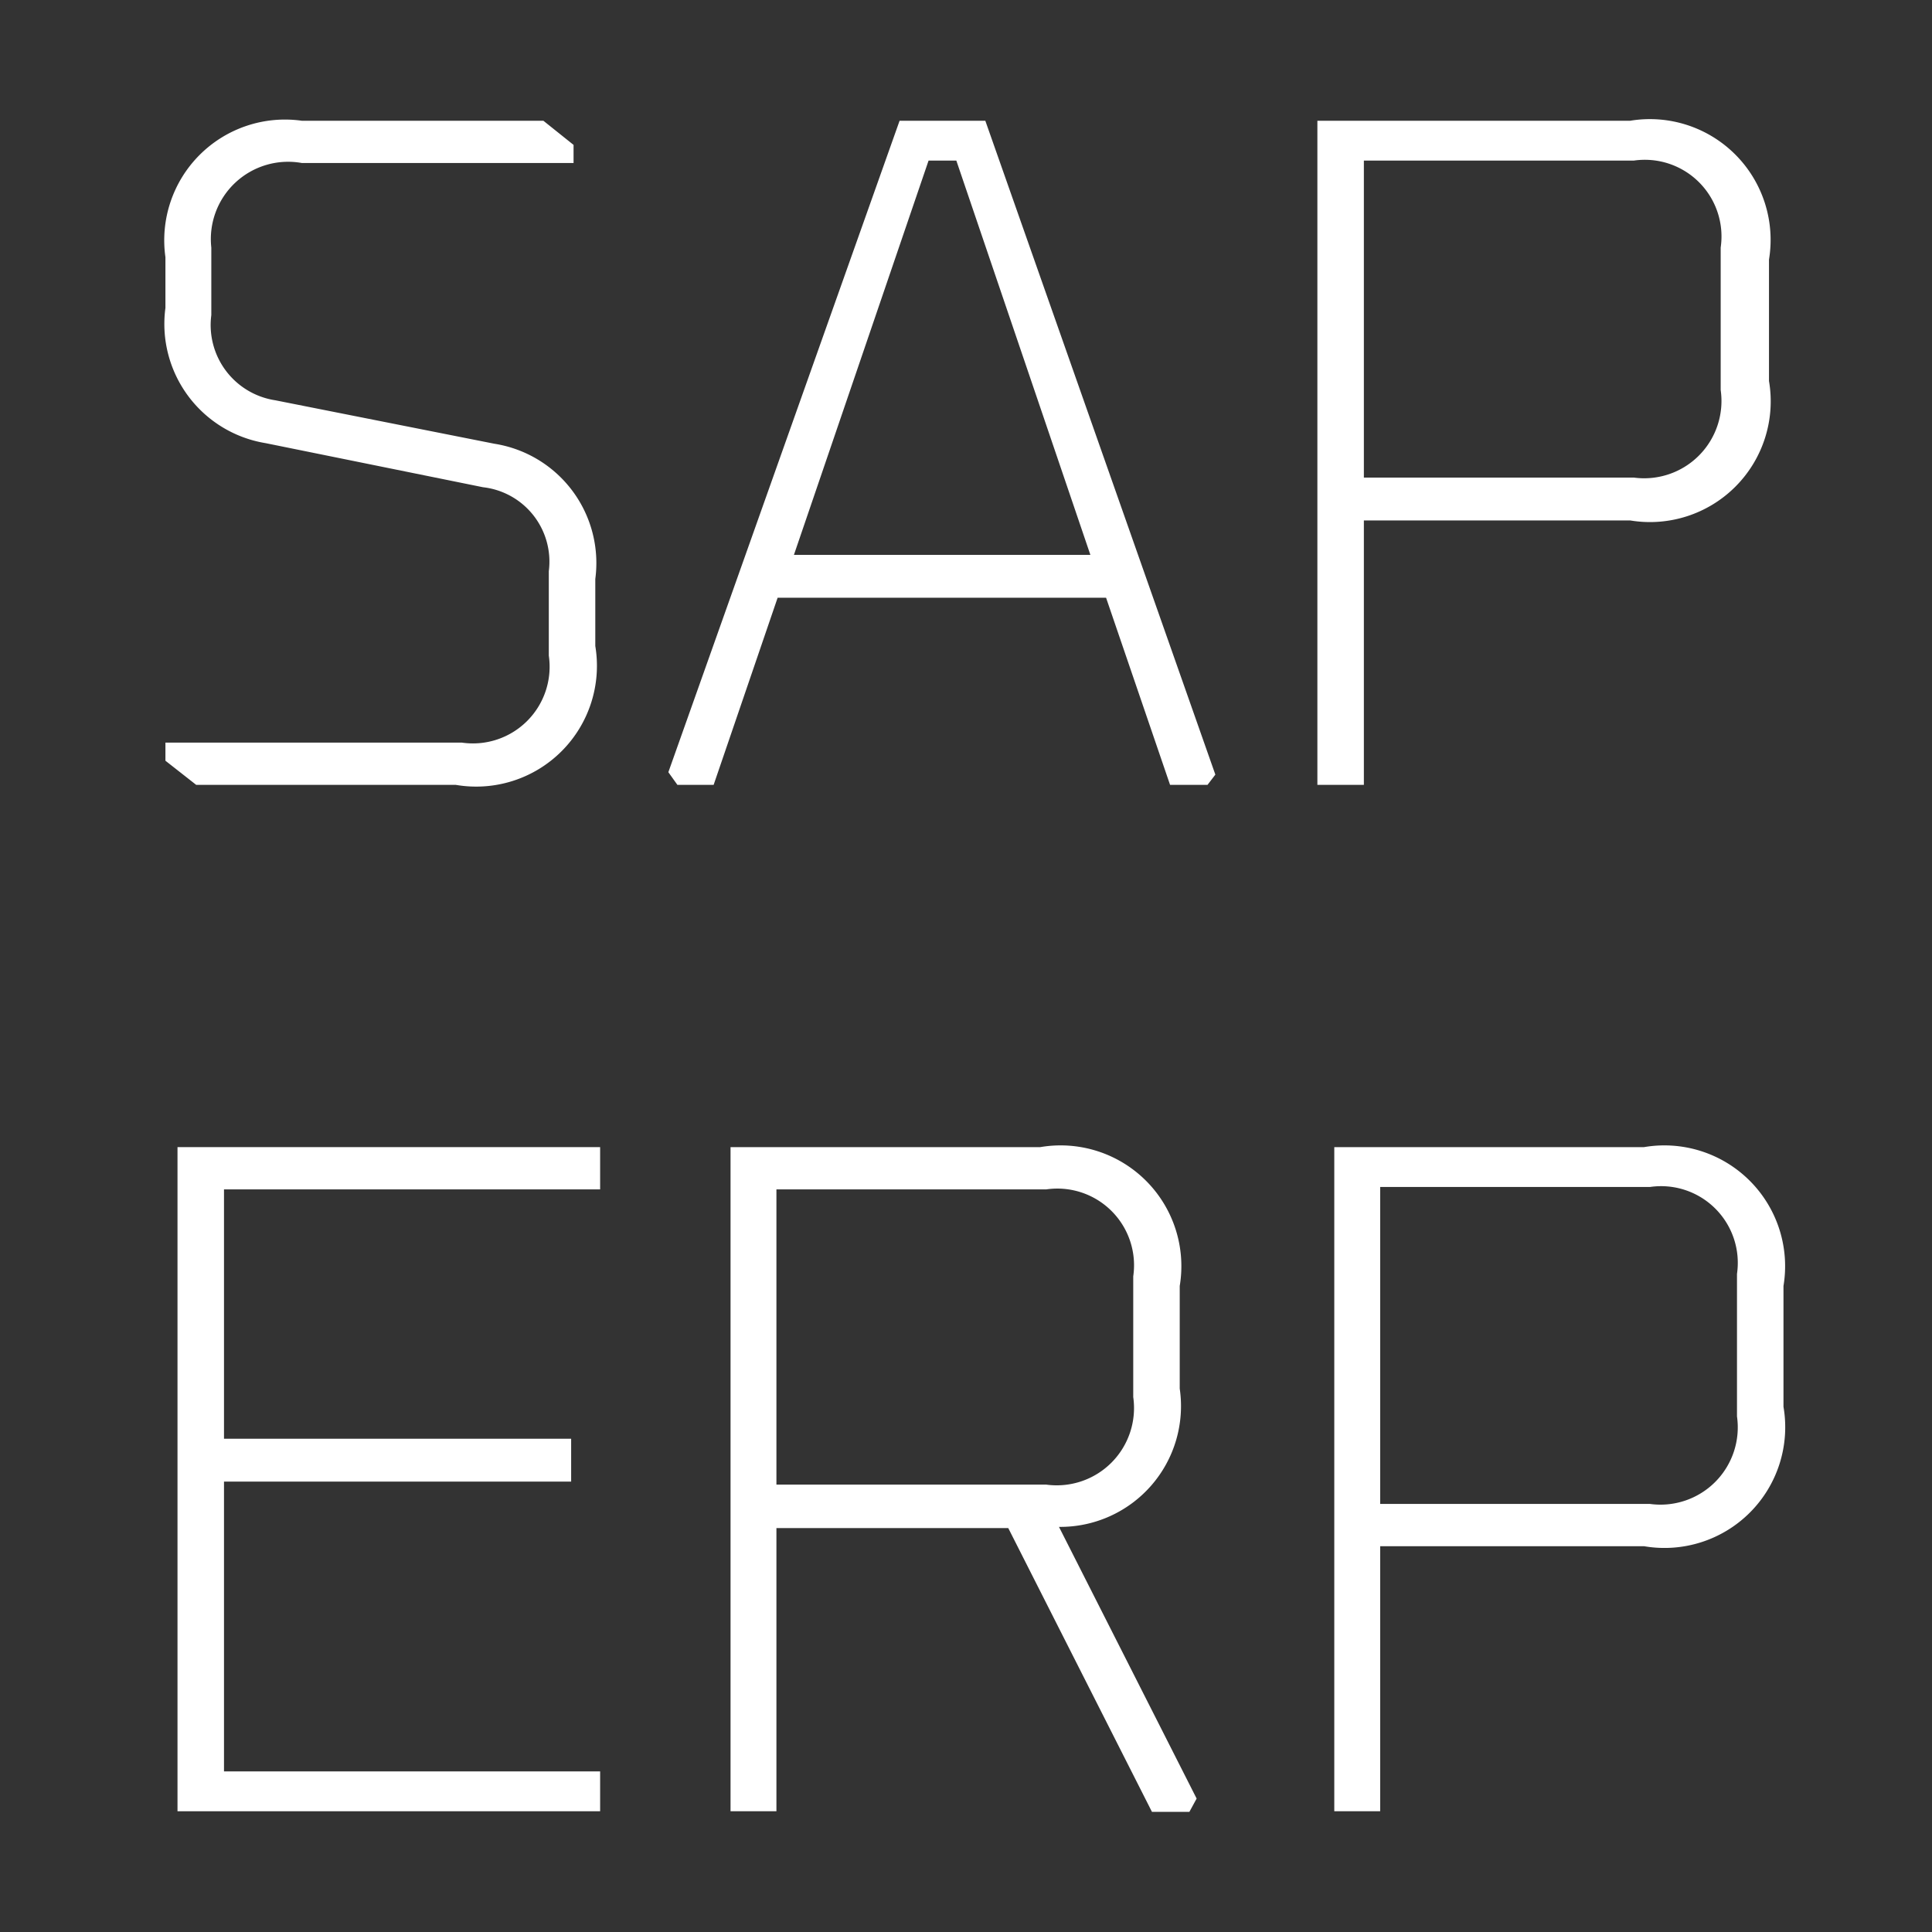 <svg xmlns="http://www.w3.org/2000/svg" viewBox="0 0 32 32"><rect x="0" y="0" width="32" height="32" fill="#333333" stroke="none"/><title>idecon-icon</title><g id="a3abae05-b8a5-4bd1-bdae-81a847ea270f" data-name="icon 0.75"><path d="M2.74,12.6v-.3H7.65a1.27,1.27,0,0,0,1.44-1.44V9.46A1.24,1.24,0,0,0,8,8.07L4.4,7.34A2,2,0,0,1,2.74,5.1V4.26A2,2,0,0,1,5,2H9l.5.4v.3H5A1.28,1.28,0,0,0,3.5,4.1V5.22A1.26,1.26,0,0,0,4.56,6.63l3.63.72A2,2,0,0,1,9.86,9.59V10.7A2,2,0,0,1,7.55,13H3.25Z" style="fill:#fff"/><path d="M11.07,12.79,14.9,2h1.42l3.81,10.83L20,13h-.62L18.32,9.9H12.88L11.82,13h-.6Zm2.08-3.6h4.91L15.84,2.66h-.46Z" style="fill:#fff"/><path d="M21.82,13V2H27a2,2,0,0,1,2.3,2.3V6.31A2,2,0,0,1,27,8.62H22.59V13Zm.77-5.09h4.47A1.28,1.28,0,0,0,28.5,6.46V4.1a1.27,1.27,0,0,0-1.44-1.44H22.59Z" style="fill:#fff"/><path d="M2.94,30V19h7v.7H3.71v4.13H9.46v.71H3.71v4.8H9.94V30Z" style="fill:#fff"/><path d="M12.1,30V19h5.13a2,2,0,0,1,2.31,2.3V23a2,2,0,0,1-2,2.29l2.28,4.5-.12.22h-.62l-2.38-4.7H12.86V30Zm.76-5.41h4.47a1.28,1.28,0,0,0,1.44-1.45v-2a1.27,1.27,0,0,0-1.44-1.44H12.86Z" style="fill:#fff"/><path d="M22.1,30V19h5.13a2,2,0,0,1,2.31,2.3v2a2,2,0,0,1-2.31,2.31H22.86V30Zm.76-5.09h4.47a1.28,1.28,0,0,0,1.44-1.45V21.1a1.27,1.27,0,0,0-1.44-1.44H22.86Z" style="fill:#fff"/></g></svg>